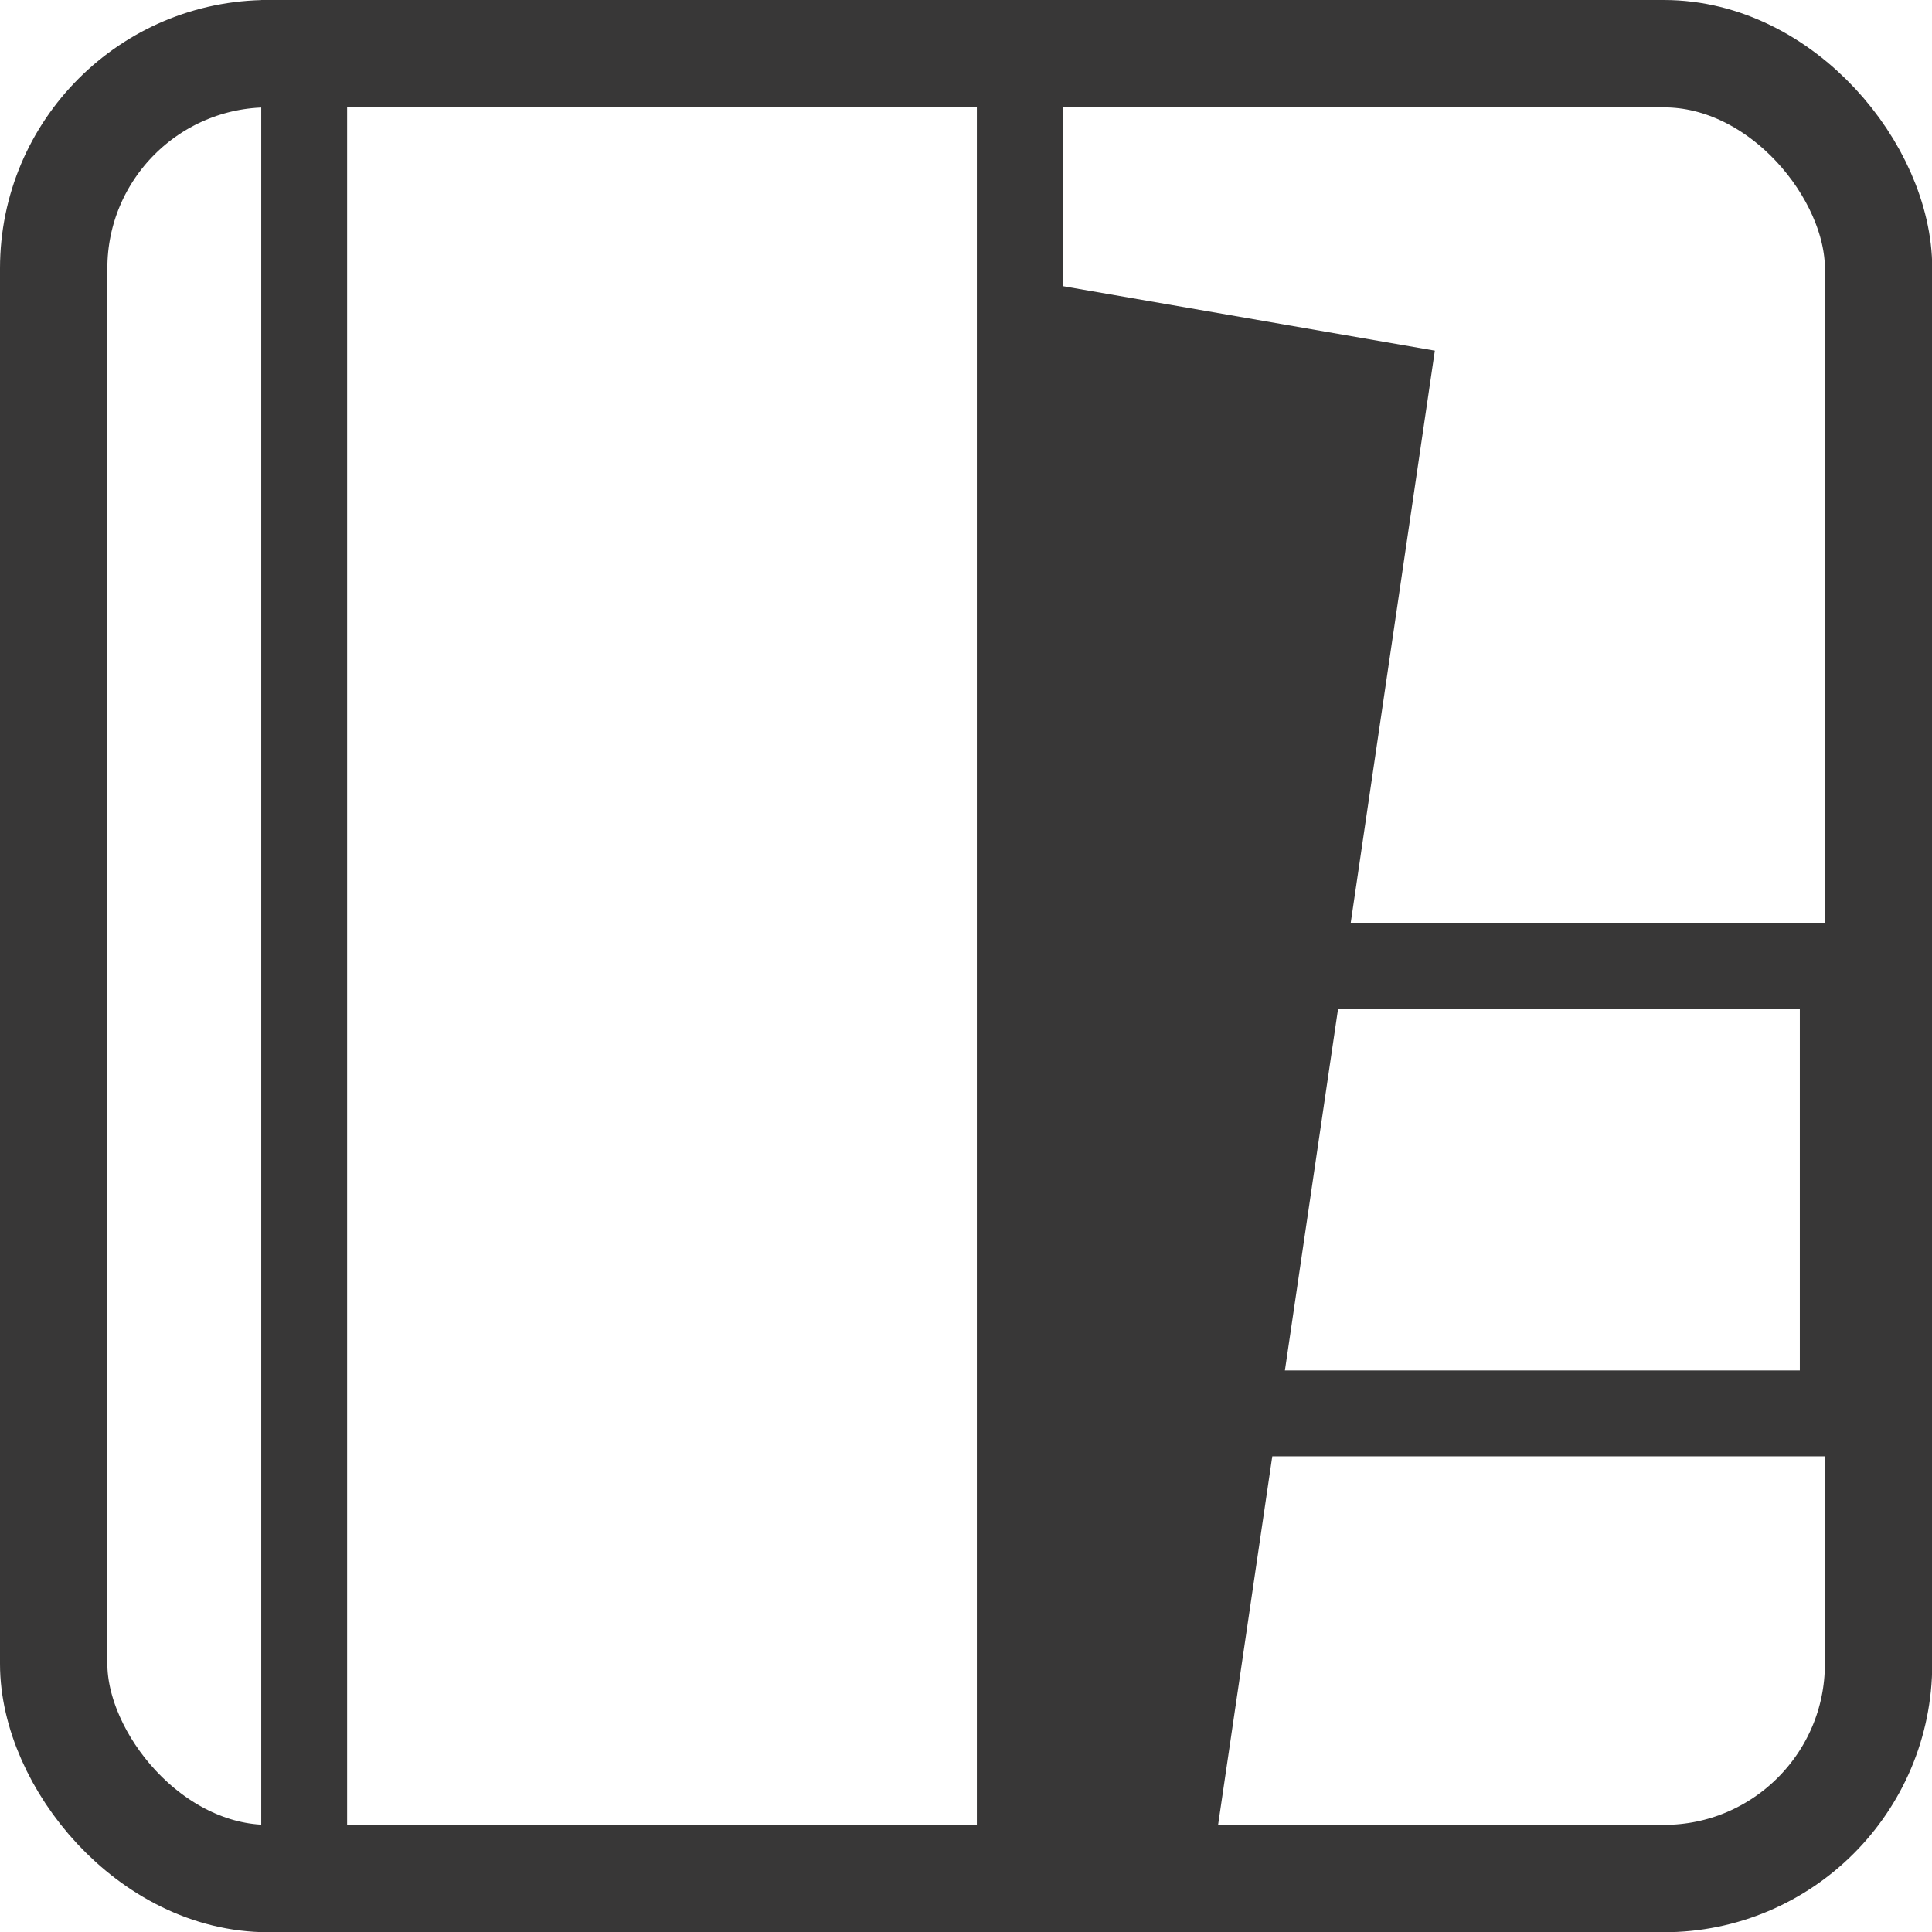 <svg width="32" height="32" viewBox="0 0 32 32" fill="none" xmlns="http://www.w3.org/2000/svg">
    <g transform="scale(0.889)">
        <g>
            <rect x="21" y="18" width="13.333" height="8.333" stroke="currentColor" stroke-width="1.6"/>
            <path d="M18.934 37.457L22.146 37.73L26.733 6.533L18.934 5.181V37.457Z" fill="currentColor"/>
            <rect x="5.667" y="-0.333" width="13.333" height="35.333" stroke="currentColor" stroke-width="1.6"/>
        </g>
        <rect x="1" y="1" width="34" height="34" rx="4" stroke="currentColor" stroke-width="2"/>
    </g>

    <style>
        * {
            color: #383737;
        }
        @media (prefers-color-scheme: dark) {
            * {
                color: white;
            }
        }
    </style>
</svg>
